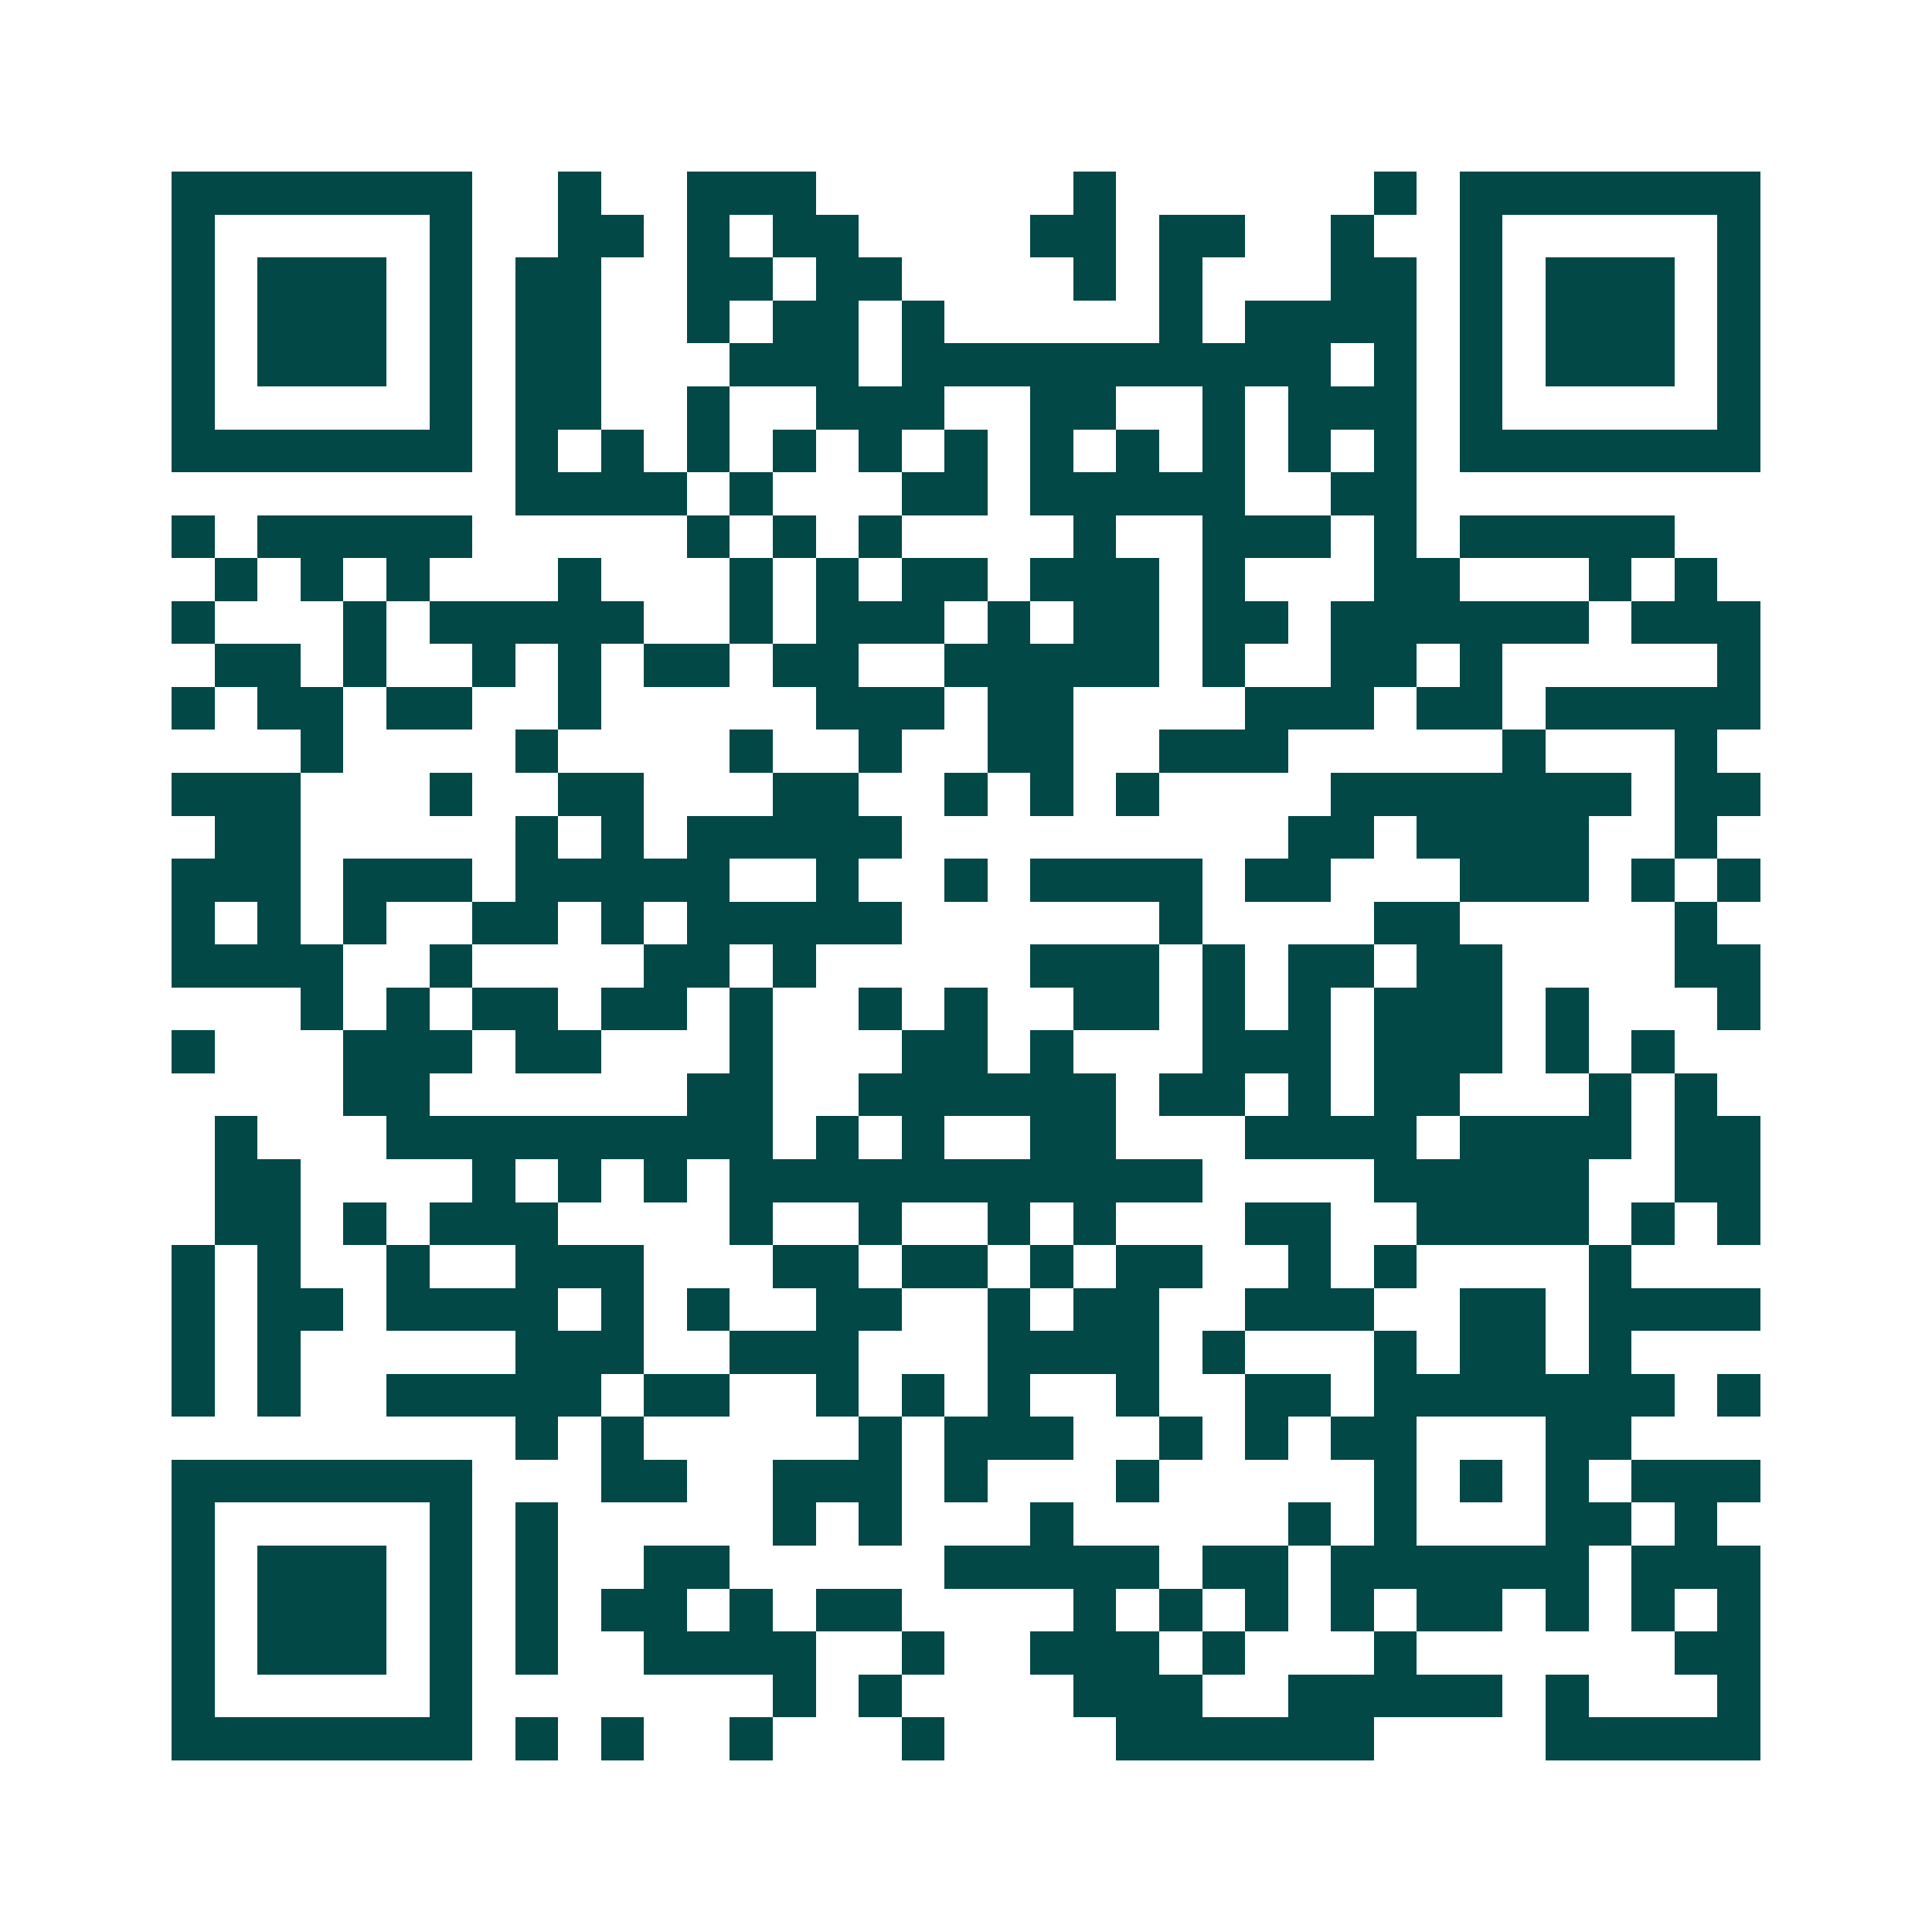 <svg xmlns="http://www.w3.org/2000/svg" width="200" height="200" viewBox="0 0 45 45" shape-rendering="crispEdges"><path fill="#ffffff" d="M0 0h45v45H0z"/><path stroke="#014847" d="M4 4.5h7m2 0h1m2 0h3m6 0h1m6 0h1m1 0h7M4 5.5h1m5 0h1m2 0h2m1 0h1m1 0h2m4 0h2m1 0h2m2 0h1m2 0h1m5 0h1M4 6.5h1m1 0h3m1 0h1m1 0h2m2 0h2m1 0h2m4 0h1m1 0h1m3 0h2m1 0h1m1 0h3m1 0h1M4 7.5h1m1 0h3m1 0h1m1 0h2m2 0h1m1 0h2m1 0h1m5 0h1m1 0h4m1 0h1m1 0h3m1 0h1M4 8.5h1m1 0h3m1 0h1m1 0h2m3 0h3m1 0h10m1 0h1m1 0h1m1 0h3m1 0h1M4 9.5h1m5 0h1m1 0h2m2 0h1m2 0h3m2 0h2m2 0h1m1 0h3m1 0h1m5 0h1M4 10.5h7m1 0h1m1 0h1m1 0h1m1 0h1m1 0h1m1 0h1m1 0h1m1 0h1m1 0h1m1 0h1m1 0h1m1 0h7M12 11.5h4m1 0h1m3 0h2m1 0h5m2 0h2M4 12.5h1m1 0h5m5 0h1m1 0h1m1 0h1m4 0h1m2 0h3m1 0h1m1 0h5M5 13.5h1m1 0h1m1 0h1m3 0h1m3 0h1m1 0h1m1 0h2m1 0h3m1 0h1m3 0h2m3 0h1m1 0h1M4 14.5h1m3 0h1m1 0h5m2 0h1m1 0h3m1 0h1m1 0h2m1 0h2m1 0h6m1 0h3M5 15.5h2m1 0h1m2 0h1m1 0h1m1 0h2m1 0h2m2 0h5m1 0h1m2 0h2m1 0h1m5 0h1M4 16.5h1m1 0h2m1 0h2m2 0h1m5 0h3m1 0h2m4 0h3m1 0h2m1 0h5M7 17.5h1m4 0h1m4 0h1m2 0h1m2 0h2m2 0h3m5 0h1m3 0h1M4 18.5h3m3 0h1m2 0h2m3 0h2m2 0h1m1 0h1m1 0h1m4 0h7m1 0h2M5 19.5h2m5 0h1m1 0h1m1 0h5m9 0h2m1 0h4m2 0h1M4 20.5h3m1 0h3m1 0h5m2 0h1m2 0h1m1 0h4m1 0h2m3 0h3m1 0h1m1 0h1M4 21.5h1m1 0h1m1 0h1m2 0h2m1 0h1m1 0h5m6 0h1m4 0h2m5 0h1M4 22.5h4m2 0h1m4 0h2m1 0h1m5 0h3m1 0h1m1 0h2m1 0h2m4 0h2M7 23.5h1m1 0h1m1 0h2m1 0h2m1 0h1m2 0h1m1 0h1m2 0h2m1 0h1m1 0h1m1 0h3m1 0h1m3 0h1M4 24.5h1m3 0h3m1 0h2m3 0h1m3 0h2m1 0h1m3 0h3m1 0h3m1 0h1m1 0h1M8 25.5h2m6 0h2m2 0h6m1 0h2m1 0h1m1 0h2m3 0h1m1 0h1M5 26.5h1m3 0h9m1 0h1m1 0h1m2 0h2m3 0h4m1 0h4m1 0h2M5 27.5h2m4 0h1m1 0h1m1 0h1m1 0h11m4 0h5m2 0h2M5 28.5h2m1 0h1m1 0h3m4 0h1m2 0h1m2 0h1m1 0h1m3 0h2m2 0h4m1 0h1m1 0h1M4 29.5h1m1 0h1m2 0h1m2 0h3m3 0h2m1 0h2m1 0h1m1 0h2m2 0h1m1 0h1m4 0h1M4 30.5h1m1 0h2m1 0h4m1 0h1m1 0h1m2 0h2m2 0h1m1 0h2m2 0h3m2 0h2m1 0h4M4 31.5h1m1 0h1m5 0h3m2 0h3m3 0h4m1 0h1m3 0h1m1 0h2m1 0h1M4 32.5h1m1 0h1m2 0h5m1 0h2m2 0h1m1 0h1m1 0h1m2 0h1m2 0h2m1 0h7m1 0h1M12 33.5h1m1 0h1m5 0h1m1 0h3m2 0h1m1 0h1m1 0h2m3 0h2M4 34.5h7m3 0h2m2 0h3m1 0h1m3 0h1m5 0h1m1 0h1m1 0h1m1 0h3M4 35.5h1m5 0h1m1 0h1m5 0h1m1 0h1m3 0h1m5 0h1m1 0h1m3 0h2m1 0h1M4 36.5h1m1 0h3m1 0h1m1 0h1m2 0h2m5 0h5m1 0h2m1 0h6m1 0h3M4 37.5h1m1 0h3m1 0h1m1 0h1m1 0h2m1 0h1m1 0h2m4 0h1m1 0h1m1 0h1m1 0h1m1 0h2m1 0h1m1 0h1m1 0h1M4 38.5h1m1 0h3m1 0h1m1 0h1m2 0h4m2 0h1m2 0h3m1 0h1m3 0h1m6 0h2M4 39.5h1m5 0h1m7 0h1m1 0h1m4 0h3m2 0h5m1 0h1m3 0h1M4 40.5h7m1 0h1m1 0h1m2 0h1m3 0h1m4 0h6m4 0h5"/></svg>
